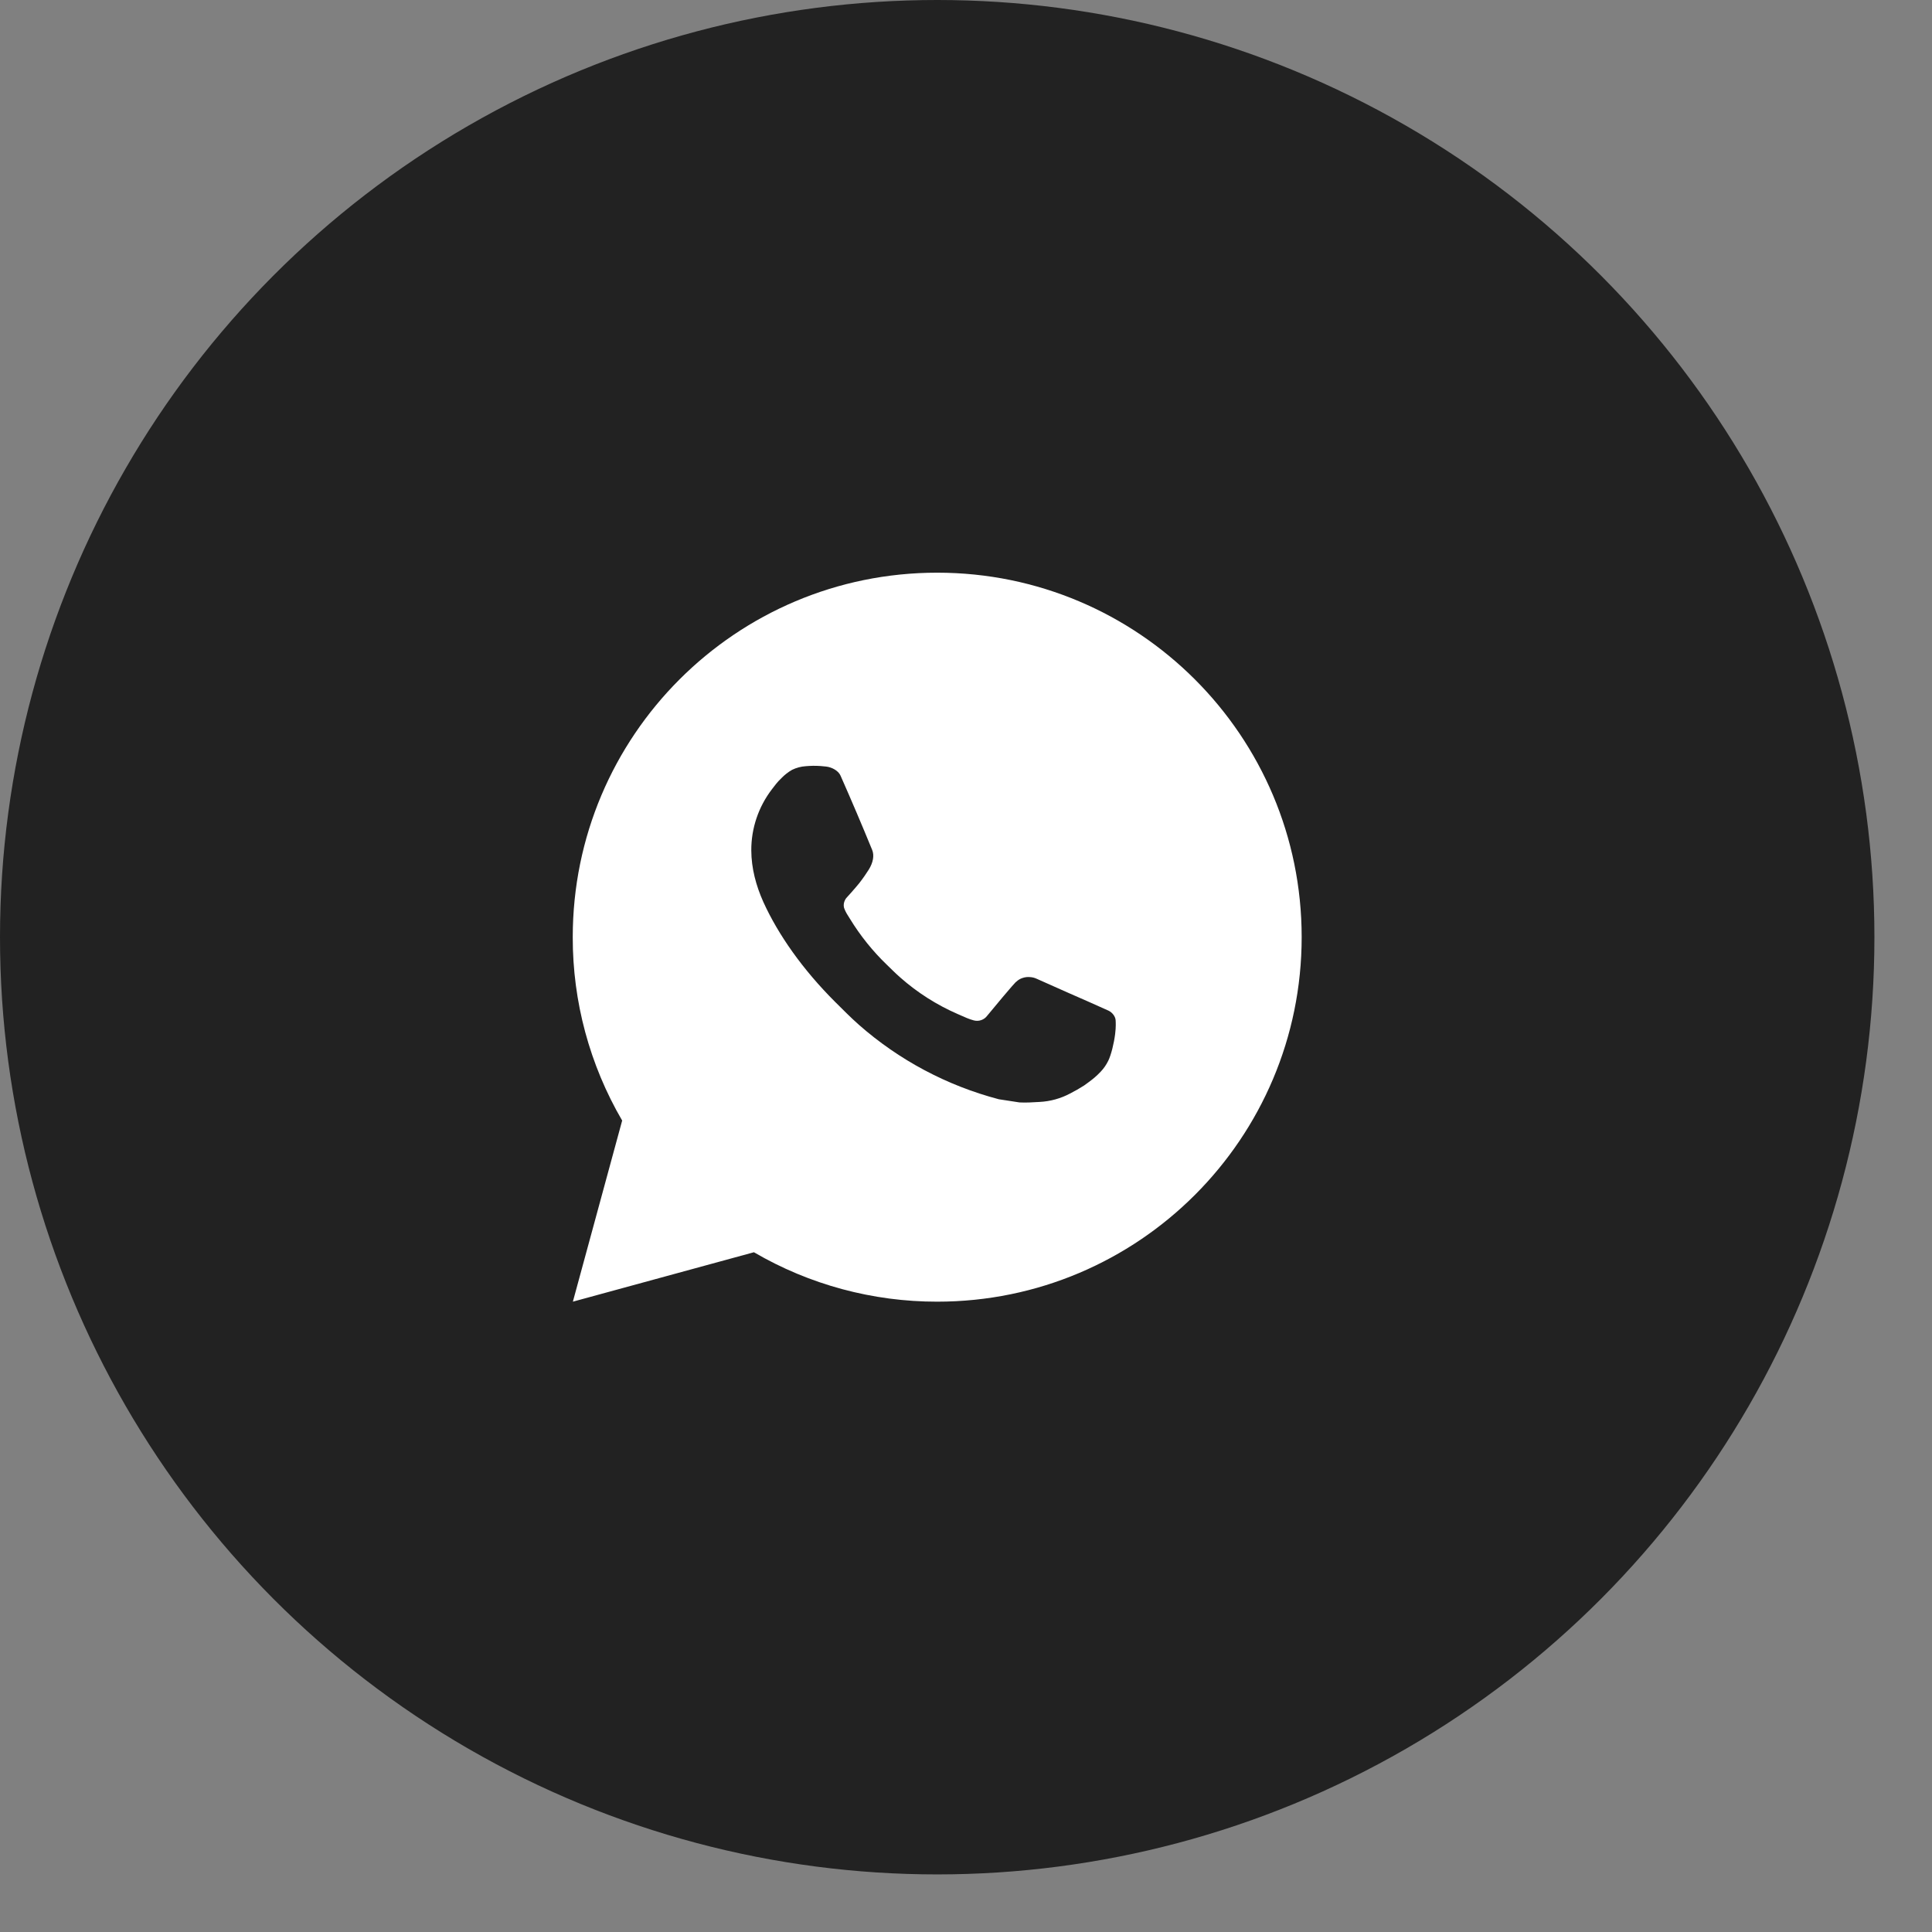 <?xml version="1.0" encoding="UTF-8"?> <svg xmlns="http://www.w3.org/2000/svg" width="31" height="31" viewBox="0 0 31 31" fill="none"><rect x="0" y="0" width="31" height="31" fill="#808080" stroke="none"/><circle cx="15.038" cy="15.038" r="14.538" fill="#222222" stroke="#222222"></circle><path d="M15.038 9.189C18.268 9.189 20.886 11.808 20.886 15.037C20.886 18.267 18.268 20.886 15.038 20.886C14.005 20.887 12.989 20.614 12.097 20.093L9.192 20.886L9.983 17.98C9.462 17.087 9.188 16.072 9.19 15.037C9.19 11.808 11.808 9.189 15.038 9.189ZM13.045 12.289L12.928 12.294C12.852 12.299 12.778 12.319 12.71 12.352C12.647 12.388 12.589 12.433 12.539 12.485C12.468 12.552 12.429 12.609 12.386 12.664C12.17 12.946 12.053 13.291 12.055 13.646C12.056 13.932 12.131 14.211 12.248 14.472C12.487 14.999 12.881 15.558 13.4 16.076C13.525 16.2 13.648 16.325 13.78 16.442C14.425 17.01 15.194 17.419 16.026 17.638L16.358 17.689C16.466 17.695 16.574 17.687 16.683 17.681C16.853 17.672 17.02 17.626 17.17 17.546C17.247 17.507 17.322 17.464 17.394 17.418C17.394 17.418 17.419 17.401 17.467 17.365C17.546 17.307 17.595 17.265 17.66 17.197C17.709 17.146 17.75 17.087 17.783 17.02C17.829 16.925 17.874 16.743 17.893 16.591C17.907 16.476 17.903 16.412 17.901 16.373C17.899 16.311 17.847 16.246 17.79 16.218L17.45 16.066C17.45 16.066 16.941 15.844 16.63 15.703C16.597 15.688 16.562 15.68 16.527 15.678C16.487 15.674 16.447 15.679 16.408 15.692C16.37 15.704 16.335 15.725 16.306 15.753C16.303 15.752 16.264 15.785 15.841 16.297C15.817 16.33 15.783 16.355 15.745 16.368C15.707 16.382 15.665 16.383 15.626 16.373C15.588 16.363 15.55 16.35 15.514 16.335C15.442 16.304 15.416 16.293 15.367 16.271C15.031 16.125 14.72 15.927 14.446 15.685C14.372 15.621 14.303 15.55 14.233 15.483C14.003 15.262 13.803 15.013 13.637 14.741L13.602 14.685C13.578 14.648 13.558 14.608 13.543 14.566C13.521 14.48 13.578 14.411 13.578 14.411C13.578 14.411 13.72 14.255 13.787 14.171C13.851 14.089 13.905 14.009 13.94 13.953C14.009 13.842 14.031 13.728 13.995 13.639C13.831 13.239 13.662 12.841 13.487 12.446C13.453 12.367 13.35 12.311 13.257 12.3C13.226 12.296 13.194 12.293 13.163 12.291C13.084 12.286 13.005 12.287 12.927 12.293L13.045 12.289Z" fill="white"></path></svg> 